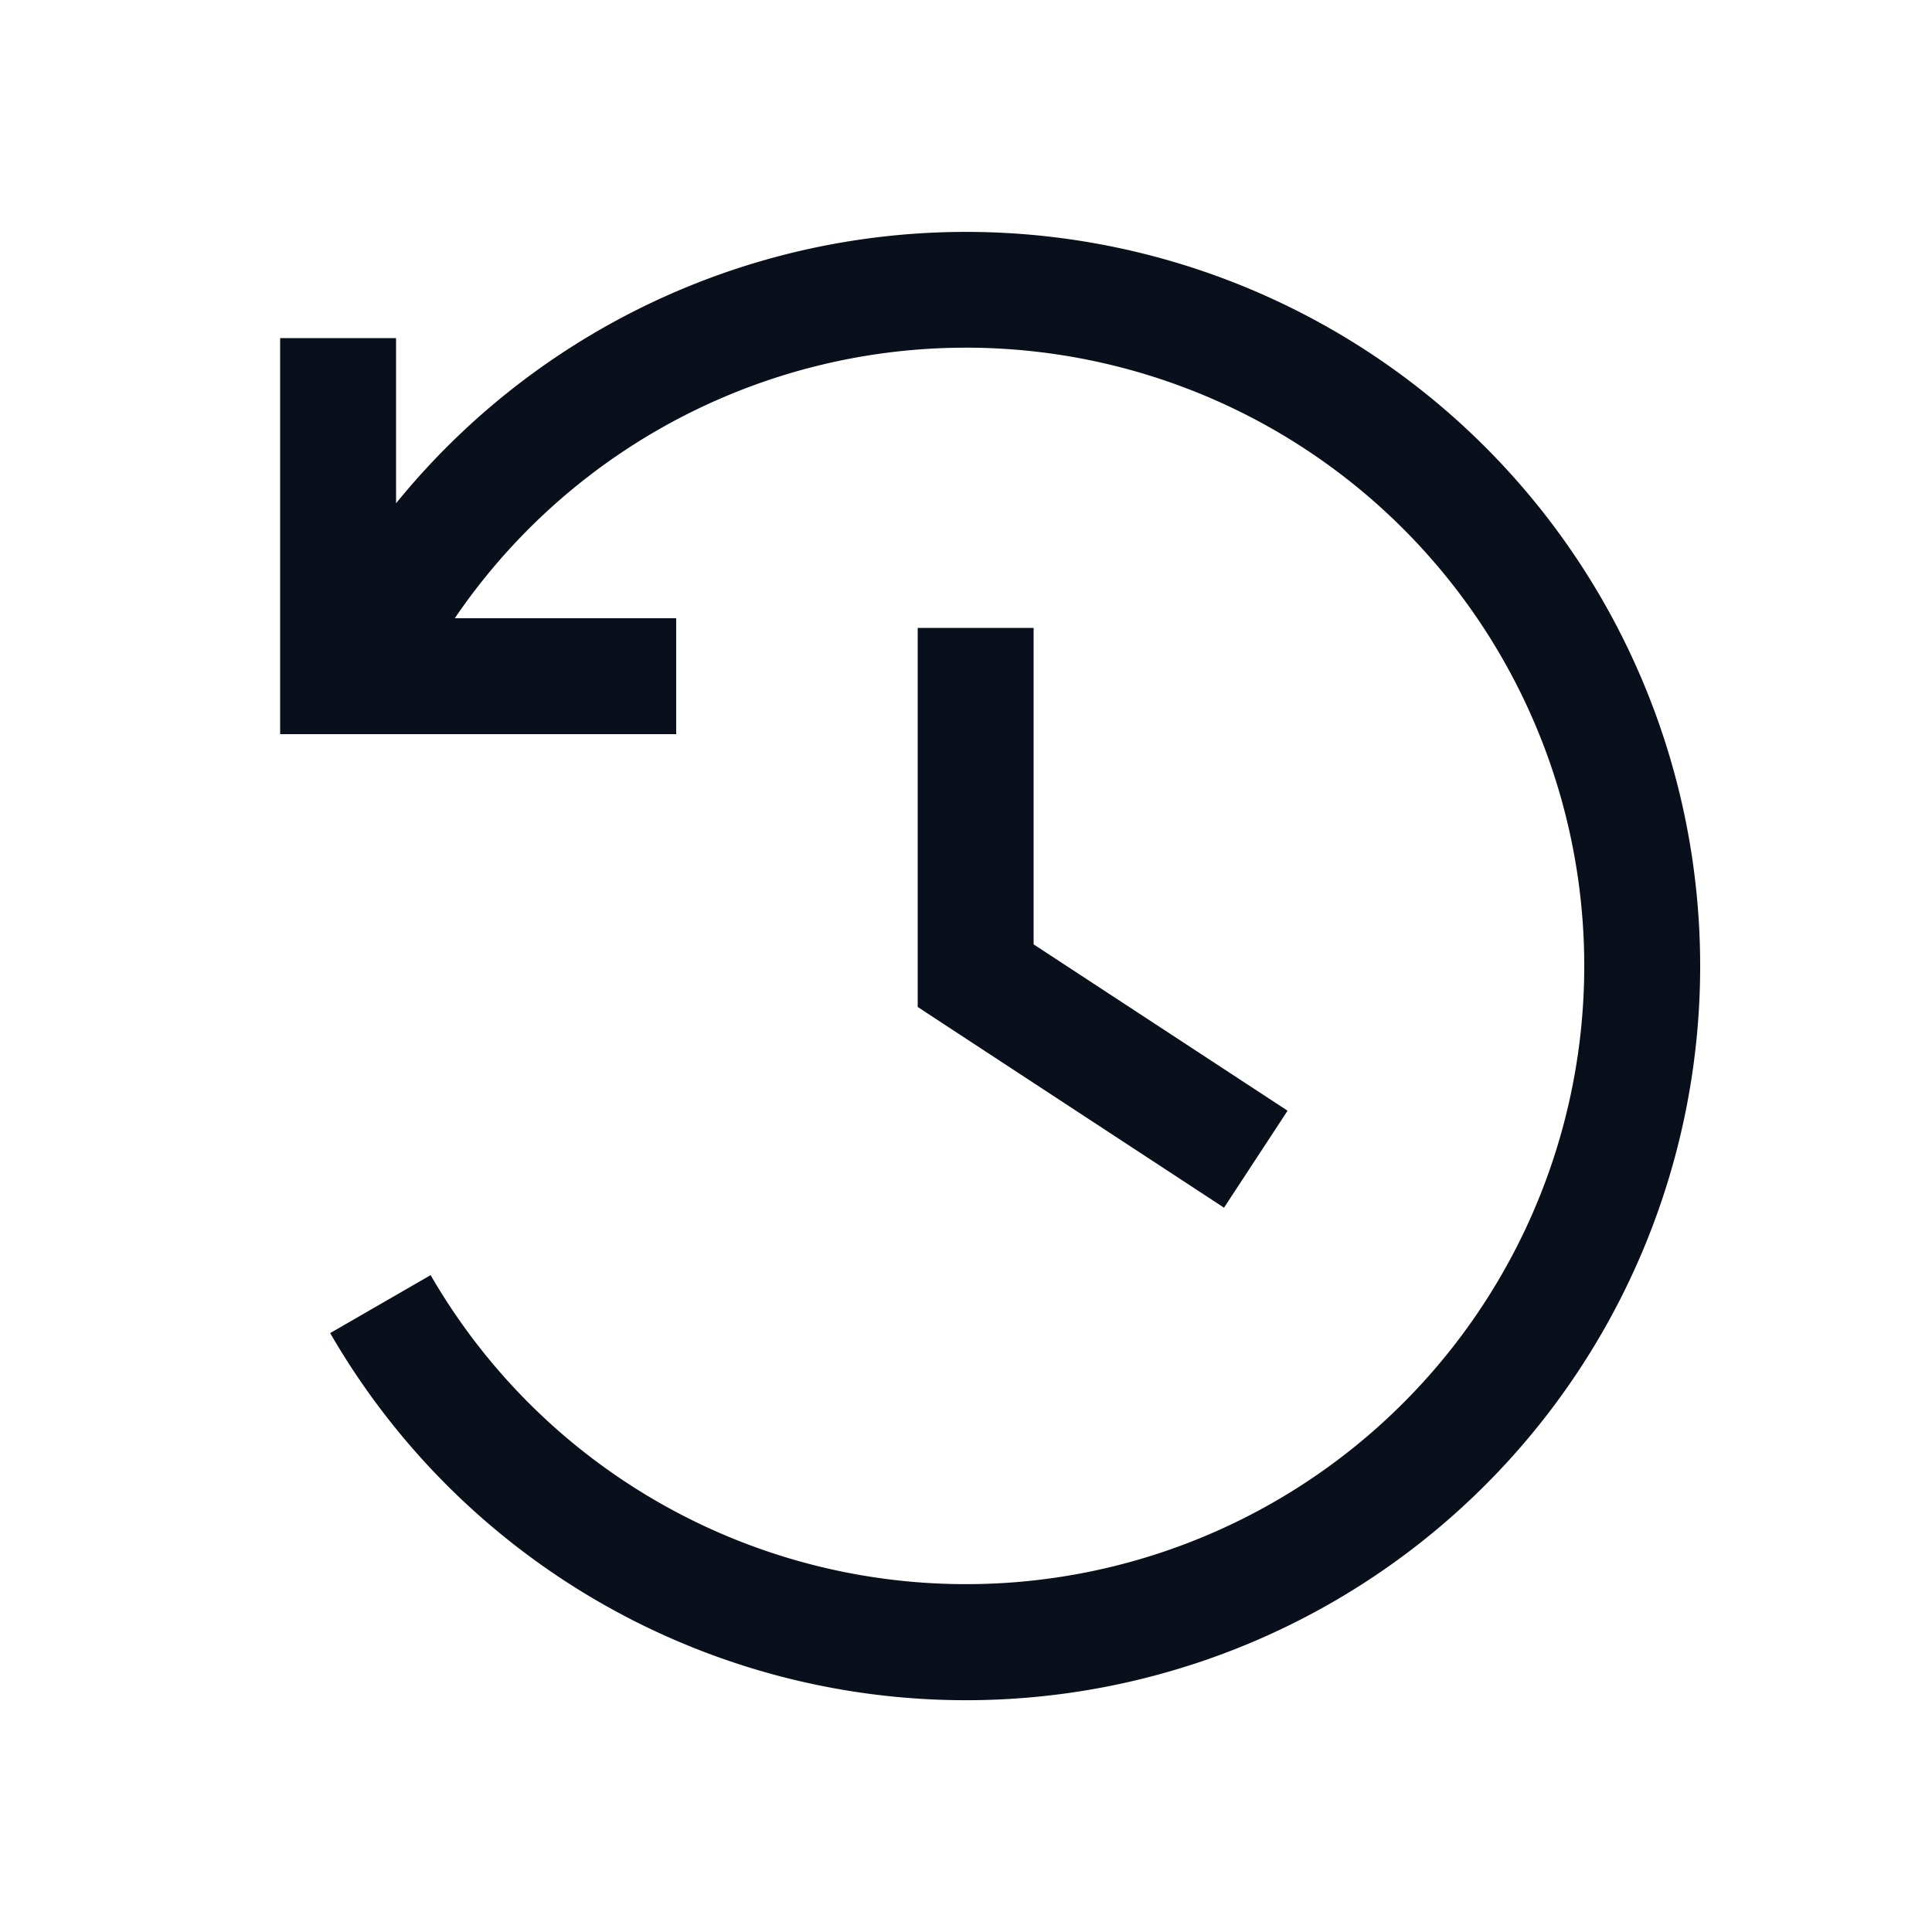 <svg
  xmlns="http://www.w3.org/2000/svg"
  width="20"
  height="20"
  fill="none"
  viewBox="0 0 20 20"
>
  <path
    fill="#09101C"
    fill-rule="evenodd"
    d="M7.092 2.979A7.6 7.6 0 1 1 3.418 13.8l1.04-.6a6.4 6.4 0 1 0 .25-6.8H7v1.2H2.9V3.5h1.2v1.71a7.6 7.6 0 0 1 2.992-2.231ZM10.7 6.5v3.276l2.629 1.722-.658 1.004-2.9-1.9-.271-.178V6.5h1.2Z"
    clip-rule="evenodd"
  />
</svg>
